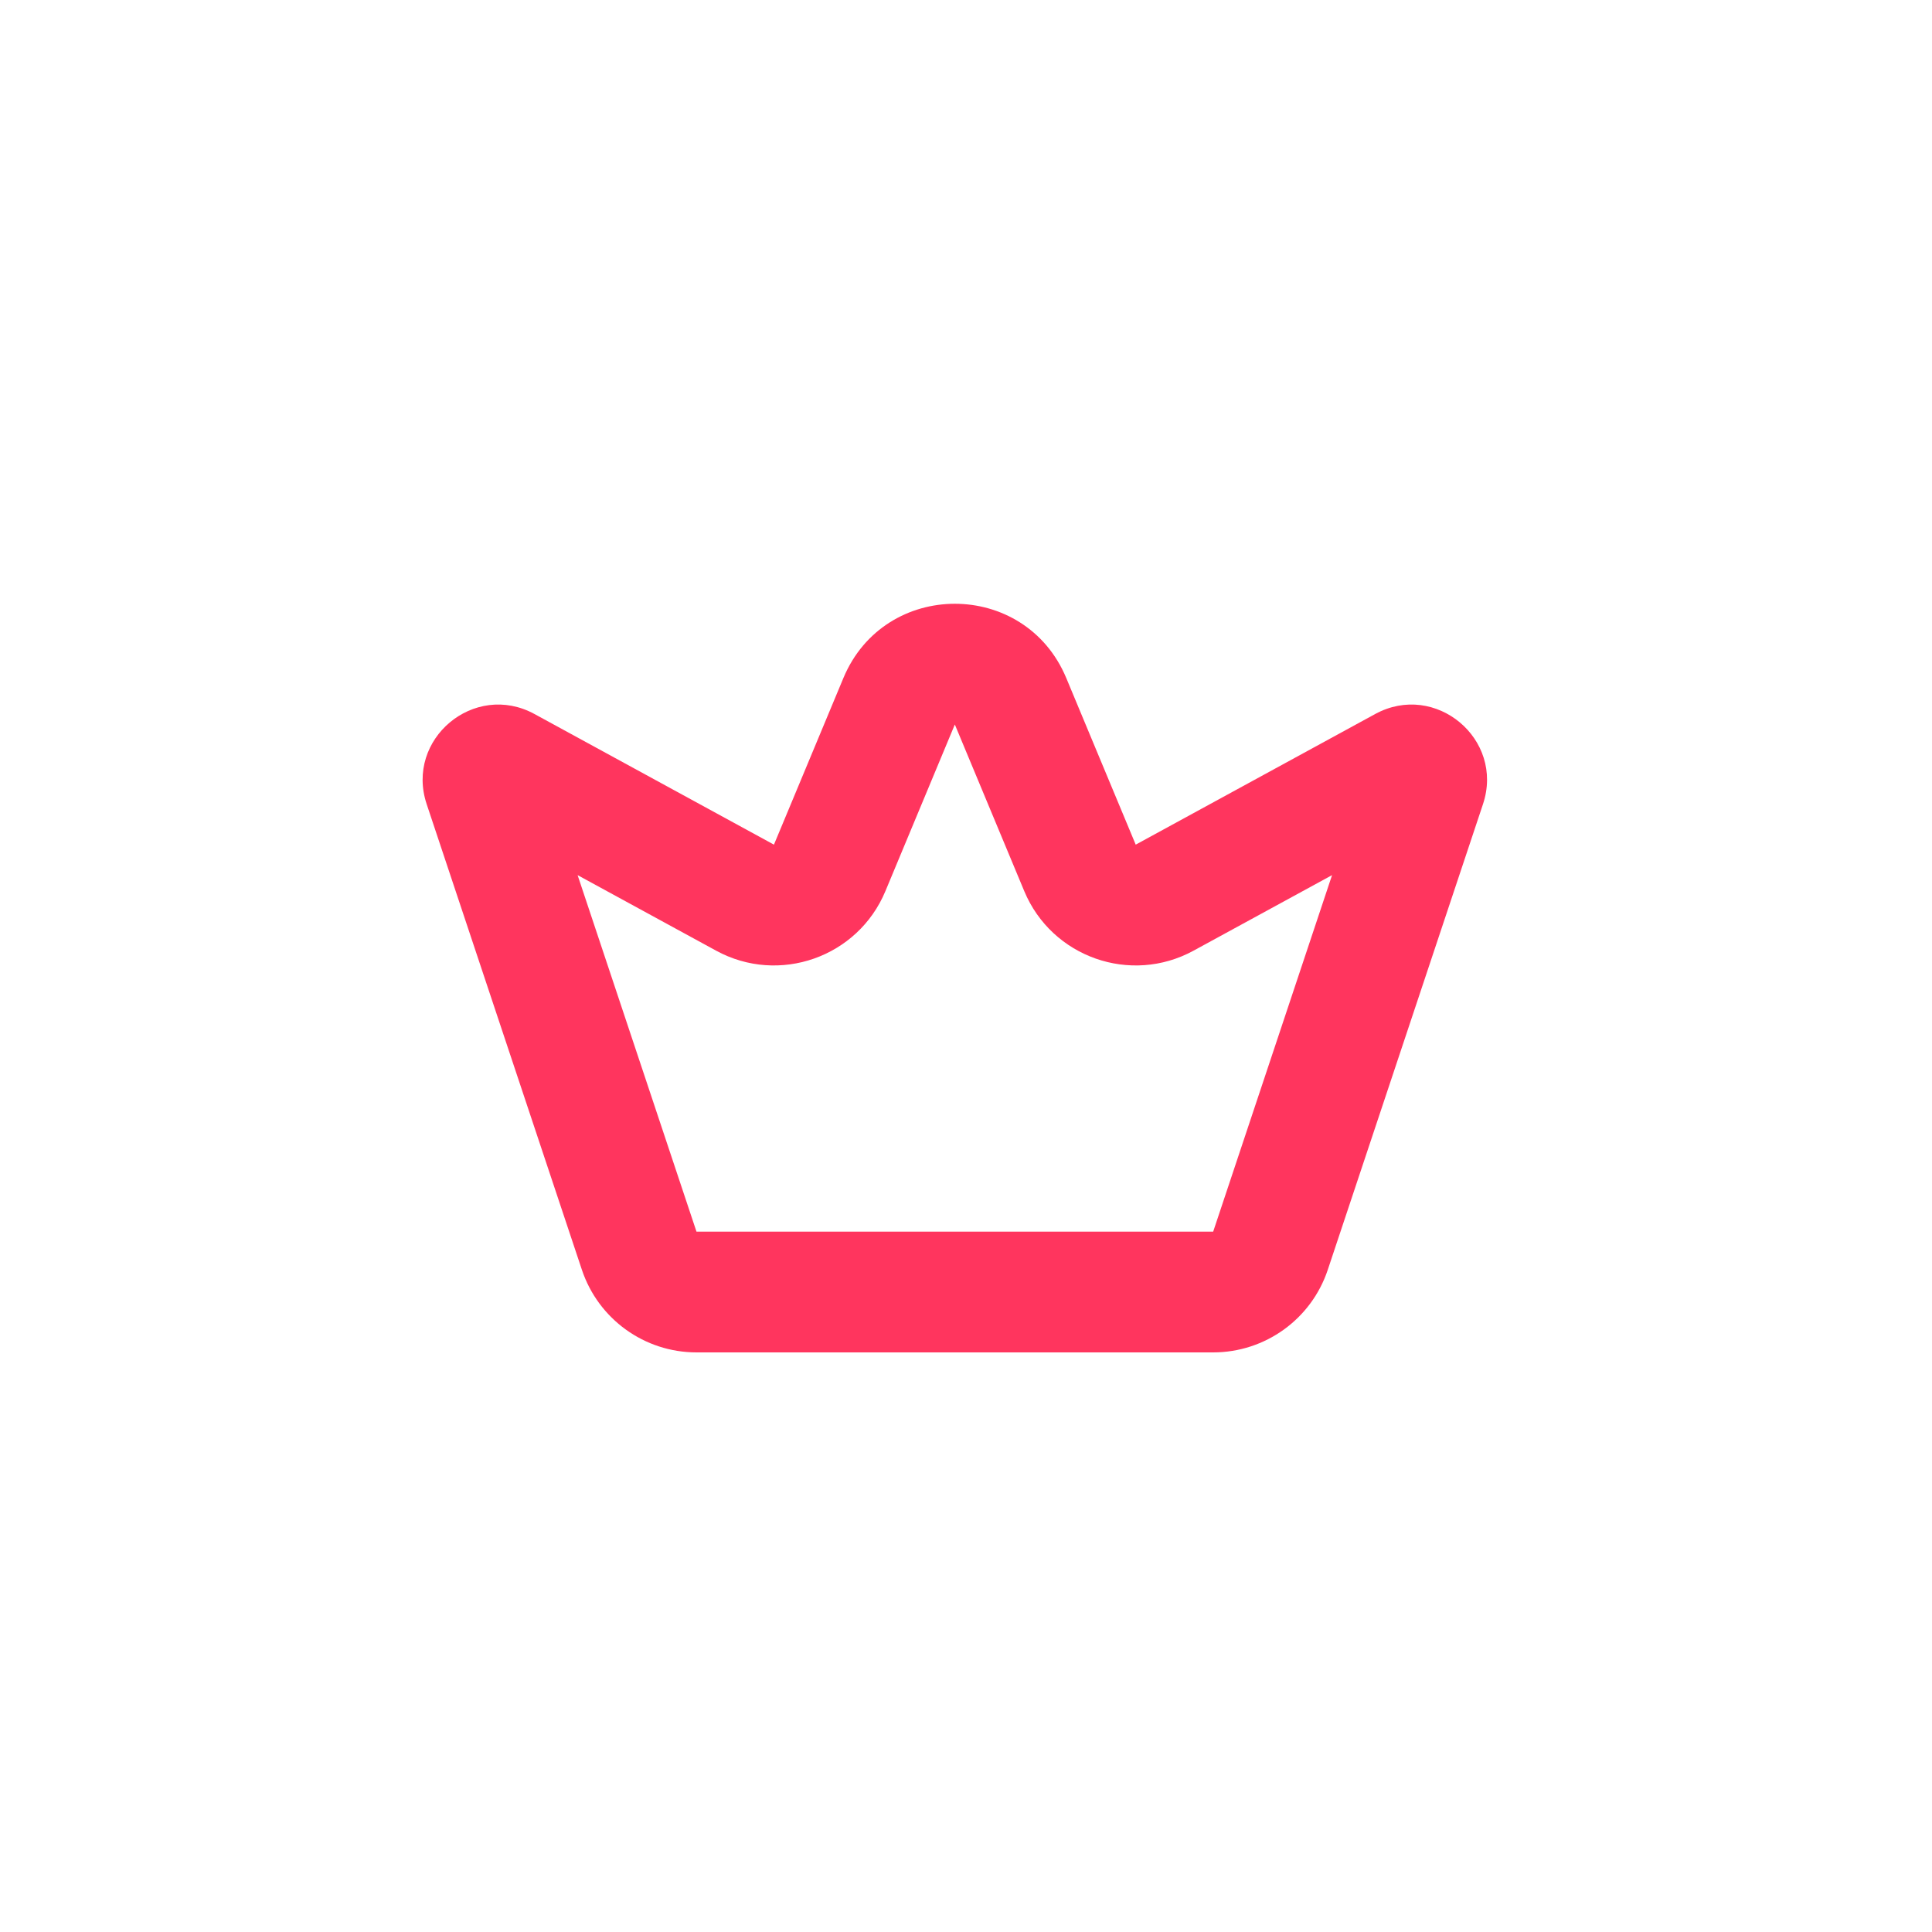 <?xml version="1.0" encoding="utf-8"?>
<svg xmlns="http://www.w3.org/2000/svg" width="32" height="32" viewBox="0 0 32 32" fill="none">
<rect width="32" height="32" fill="white"/>
<path d="M13.969 11.231C14.653 9.59 16.977 9.59 17.661 11.231L18.811 13.99L22.778 11.826C23.775 11.283 24.922 12.242 24.563 13.319L21.992 21.032C21.72 21.849 20.955 22.4 20.094 22.4H11.536C10.675 22.4 9.911 21.849 9.638 21.032L7.067 13.319C6.708 12.242 7.855 11.283 8.852 11.826L12.819 13.99L13.969 11.231ZM15.815 12L14.665 14.76C14.209 15.855 12.904 16.315 11.861 15.746L9.567 14.495L11.536 20.4L20.094 20.4L22.063 14.495L19.769 15.746C18.727 16.315 17.422 15.855 16.965 14.76L15.815 12Z" fill="#FF355E"/>
</svg>